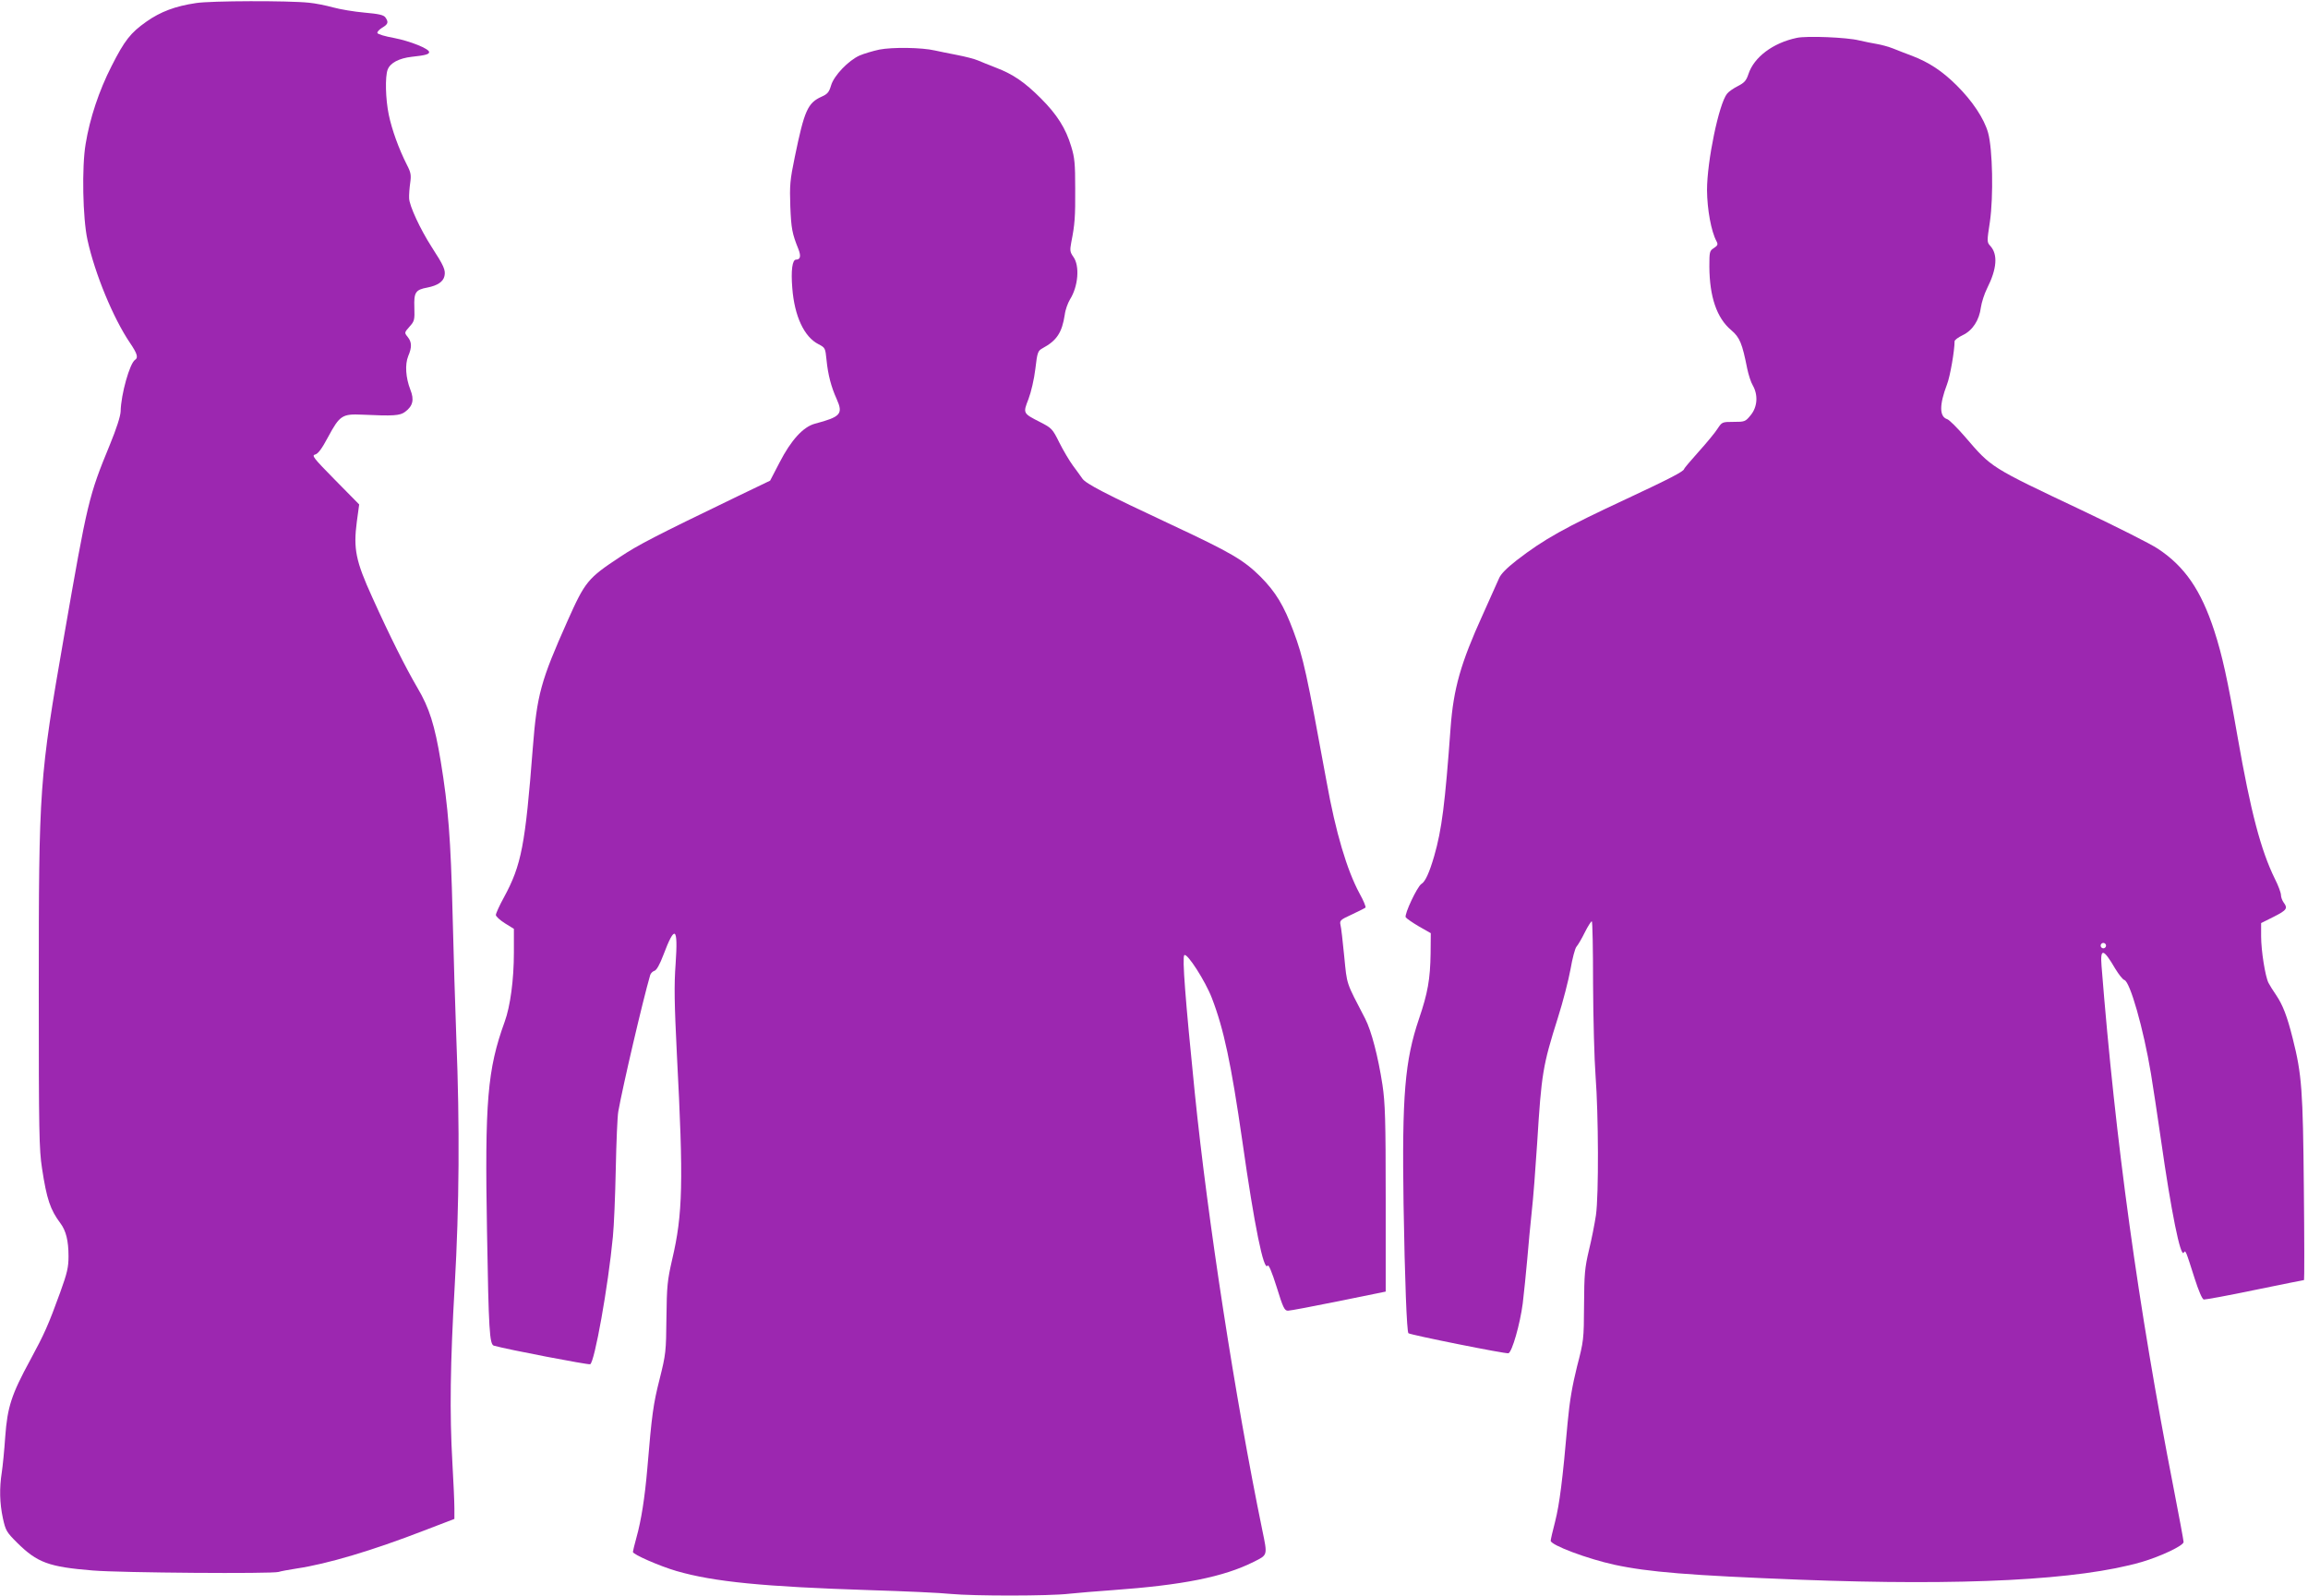 <?xml version="1.0" standalone="no"?>
<!DOCTYPE svg PUBLIC "-//W3C//DTD SVG 20010904//EN"
 "http://www.w3.org/TR/2001/REC-SVG-20010904/DTD/svg10.dtd">
<svg version="1.0" xmlns="http://www.w3.org/2000/svg"
 width="1280pt" height="885pt" viewBox="0 0 1280 885"
 preserveAspectRatio="xMidYMid meet">
<g transform="translate(0,885) scale(0.1,-0.1)"
fill="#9c27b0" stroke="none">
<path d="M1087 8833 c-115 -17 -197 -48 -275 -103 -88 -62 -121 -104 -193
-246 -70 -137 -121 -291 -144 -432 -22 -128 -16 -414 10 -532 41 -188 143
-435 236 -572 40 -59 47 -82 28 -94 -29 -18 -78 -190 -80 -286 -1 -27 -23 -95
-59 -183 -118 -287 -124 -312 -255 -1065 -137 -787 -140 -830 -140 -1965 0
-784 2 -881 18 -985 26 -172 46 -230 102 -305 31 -41 45 -97 45 -183 0 -61 -7
-92 -46 -200 -66 -182 -88 -231 -166 -375 -104 -191 -127 -261 -139 -426 -5
-75 -14 -164 -19 -197 -14 -89 -12 -171 6 -255 15 -69 21 -78 78 -135 113
-112 176 -135 421 -155 156 -13 994 -19 1030 -8 11 4 56 12 100 19 169 25 419
99 708 211 l167 64 0 60 c0 33 -5 146 -11 250 -16 277 -12 555 13 987 25 437
28 886 9 1363 -6 165 -16 478 -21 695 -10 415 -24 594 -66 849 -33 199 -63
295 -129 406 -66 113 -153 286 -250 501 -92 202 -106 269 -86 421 l13 95 -134
136 c-120 122 -131 136 -110 141 16 4 37 32 71 96 65 121 79 130 189 125 174
-8 210 -6 239 16 43 32 51 67 29 122 -26 67 -31 140 -12 187 21 49 20 78 -3
106 -19 24 -19 24 10 57 28 31 29 38 27 107 -3 83 6 98 72 110 56 11 88 32 95
64 7 33 -3 56 -71 161 -63 98 -124 229 -125 270 -1 19 2 58 6 86 6 43 4 57
-19 101 -45 89 -83 195 -100 277 -18 87 -21 211 -6 250 14 37 63 63 134 71 75
8 96 14 96 26 0 19 -106 61 -193 78 -50 9 -92 21 -94 28 -2 6 10 19 26 29 34
20 37 31 18 58 -10 13 -36 19 -115 26 -57 5 -135 18 -175 29 -40 11 -100 23
-134 26 -113 12 -544 11 -626 -2z"/>
<path d="M9965 8640 c-133 -28 -237 -107 -268 -200 -12 -37 -23 -49 -58 -67
-24 -12 -52 -31 -61 -43 -45 -56 -111 -373 -111 -535 1 -107 23 -229 53 -284
9 -17 6 -23 -15 -37 -24 -15 -25 -21 -25 -103 1 -167 41 -285 121 -352 48 -41
61 -73 89 -214 7 -33 20 -75 31 -93 30 -53 26 -119 -12 -165 -29 -36 -33 -37
-95 -37 -63 0 -64 -1 -88 -37 -13 -21 -60 -78 -105 -128 -44 -49 -81 -93 -81
-96 0 -13 -84 -56 -315 -164 -350 -163 -461 -225 -614 -343 -56 -44 -88 -76
-98 -101 -8 -19 -49 -110 -90 -201 -122 -268 -162 -410 -178 -625 -31 -426
-49 -567 -91 -713 -27 -93 -50 -143 -71 -155 -23 -14 -96 -169 -87 -185 5 -7
38 -30 74 -51 l65 -37 -1 -112 c-2 -143 -16 -221 -64 -362 -79 -233 -95 -426
-86 -1030 7 -424 18 -705 27 -715 10 -9 542 -116 555 -111 20 8 64 161 79 276
7 58 18 168 25 245 6 77 18 196 25 265 8 69 21 240 30 380 24 387 31 429 115
695 28 88 59 209 70 269 10 59 25 116 33 125 8 9 29 44 46 79 17 34 35 62 39
62 4 0 7 -156 7 -347 1 -192 7 -422 14 -513 16 -211 18 -658 2 -770 -7 -47
-24 -134 -39 -195 -23 -98 -26 -131 -27 -305 -1 -190 -2 -198 -39 -340 -26
-105 -41 -190 -52 -310 -28 -321 -45 -452 -69 -548 -14 -53 -25 -102 -25 -108
0 -24 202 -100 353 -133 190 -41 416 -59 1027 -83 913 -35 1551 -2 1897 98
106 31 233 91 233 111 0 9 -25 142 -55 297 -198 1014 -323 1925 -400 2898 -8
101 10 98 76 -15 19 -31 41 -60 51 -63 31 -10 105 -267 147 -519 11 -66 36
-232 56 -370 56 -394 108 -652 126 -623 10 15 10 15 60 -142 22 -69 42 -116
51 -118 8 -1 135 22 283 53 147 30 270 55 273 55 2 0 2 228 -1 508 -5 544 -11
632 -62 833 -31 124 -55 185 -92 240 -17 24 -35 54 -42 67 -18 35 -41 178 -41
259 l0 73 70 35 c73 37 79 47 55 79 -8 11 -15 30 -15 42 0 12 -15 53 -34 90
-78 159 -134 373 -206 784 -57 327 -86 456 -130 592 -74 226 -164 356 -312
454 -38 26 -229 122 -425 215 -507 240 -497 234 -644 405 -44 51 -89 96 -100
99 -44 14 -44 80 -1 193 17 43 42 187 42 239 0 7 20 22 45 34 55 26 92 83 101
155 4 27 19 74 34 104 55 109 61 189 18 236 -19 21 -19 24 -2 135 20 140 15
401 -10 492 -22 79 -87 177 -176 265 -80 79 -152 126 -245 162 -33 12 -81 31
-106 41 -25 10 -66 21 -90 25 -24 4 -69 13 -99 20 -67 17 -290 26 -345 14z
m1715 -5035 c0 -8 -7 -15 -15 -15 -8 0 -15 7 -15 15 0 8 7 15 15 15 8 0 15 -7
15 -15z"/>
<path d="M4877 8575 c-37 -8 -87 -23 -110 -33 -62 -28 -142 -111 -158 -166
-11 -37 -20 -48 -52 -62 -78 -35 -96 -77 -149 -334 -27 -130 -29 -158 -25
-275 5 -123 10 -150 45 -237 15 -38 11 -58 -13 -58 -21 0 -29 -60 -21 -158 12
-156 66 -271 145 -311 38 -20 38 -21 45 -89 8 -81 26 -149 56 -215 37 -83 23
-99 -120 -137 -65 -17 -133 -91 -197 -216 l-52 -100 -183 -88 c-460 -222 -550
-269 -649 -335 -179 -118 -194 -136 -292 -356 -148 -332 -169 -408 -192 -702
-42 -542 -63 -651 -160 -830 -25 -45 -45 -90 -45 -98 0 -8 23 -29 50 -46 l50
-31 0 -131 c0 -151 -20 -299 -51 -384 -96 -265 -111 -442 -98 -1168 9 -543 14
-622 38 -629 78 -22 523 -107 534 -103 24 9 100 433 126 707 6 58 13 227 16
375 3 149 9 293 14 320 26 145 136 616 177 757 3 9 13 20 23 23 12 3 30 35 50
88 64 170 82 158 68 -48 -9 -120 -7 -221 7 -505 37 -707 33 -884 -26 -1135
-27 -118 -30 -148 -32 -325 -2 -188 -3 -200 -38 -340 -35 -138 -43 -195 -68
-495 -14 -163 -34 -289 -60 -382 -11 -40 -20 -77 -20 -81 0 -14 149 -79 242
-106 207 -60 483 -87 1073 -106 193 -6 394 -15 448 -21 128 -12 546 -12 656 1
47 5 156 14 241 20 389 28 616 73 783 157 78 39 77 34 48 174 -151 735 -303
1720 -375 2429 -53 524 -70 750 -58 762 15 15 117 -144 153 -238 66 -171 107
-364 169 -794 67 -472 119 -725 140 -690 5 9 23 -32 50 -118 36 -117 44 -132
63 -132 12 0 139 24 282 53 l260 53 0 515 c0 439 -3 531 -18 632 -24 156 -61
299 -96 367 -107 206 -100 183 -116 345 -8 83 -17 162 -21 176 -5 23 0 28 64
57 38 18 72 35 75 38 3 4 -11 39 -33 78 -70 130 -132 337 -183 621 -111 605
-128 685 -184 835 -53 142 -98 216 -182 301 -94 93 -162 133 -491 287 -374
175 -476 228 -497 257 -10 15 -34 47 -53 73 -19 26 -53 83 -75 127 -38 77 -43
81 -105 113 -98 50 -97 49 -66 129 15 40 31 109 38 167 11 94 14 100 41 115
78 42 107 87 122 185 3 27 17 65 29 85 46 73 55 186 19 236 -19 27 -20 36 -12
80 20 100 23 143 22 300 0 136 -3 171 -22 232 -30 101 -79 178 -168 267 -90
90 -154 134 -248 170 -38 15 -84 33 -102 41 -18 8 -69 21 -115 30 -46 9 -101
20 -123 25 -73 17 -236 19 -308 5z"/>
</g>
</svg>
